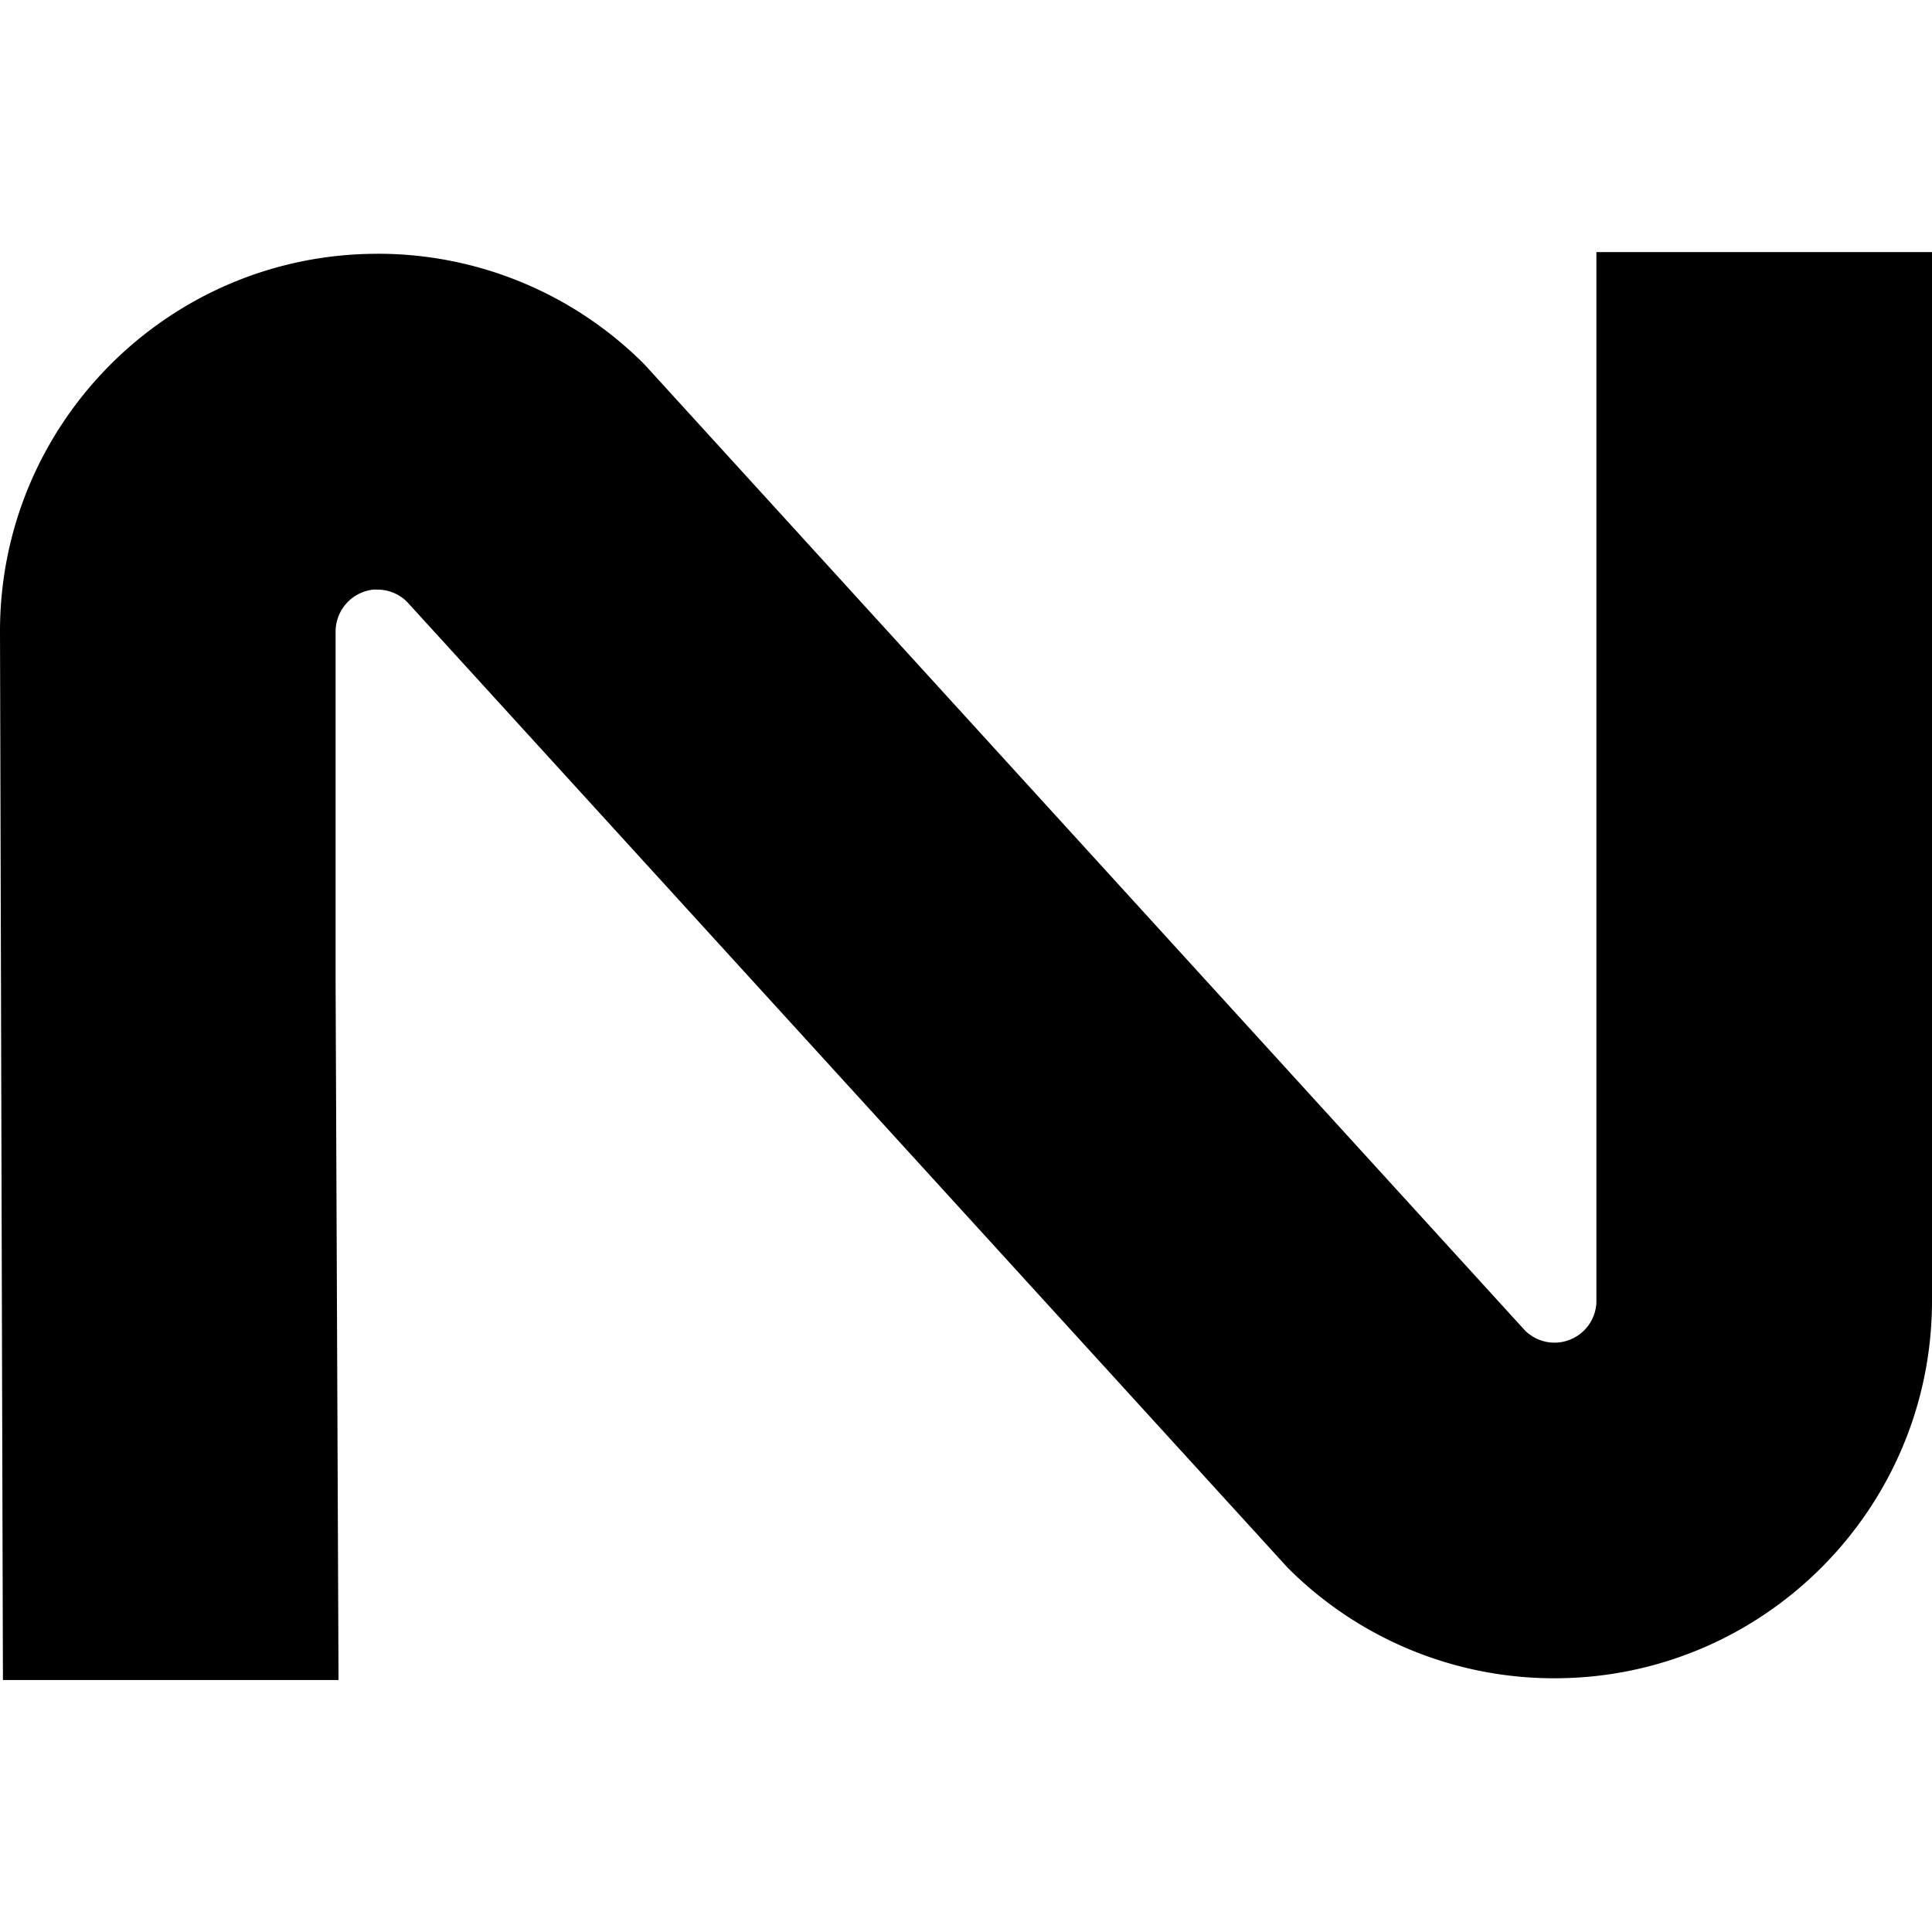 <svg xmlns="http://www.w3.org/2000/svg" width="64" height="64"><path d="M12.506 8.407C5.603 8.407 0 14.01 0 20.912l.097 34.74h11.117l-.097-23.1v-11.63a1.4 1.4 0 0 1 1.25-1.39c.047-.005.09 0 .14 0 .383 0 .73.157.98.408L42.653 51.93c2.342 2.35 5.523 3.668 8.84 3.665C58.397 55.594 64 49.99 64 43.088V8.35H52.883V43.14a1.39 1.39 0 0 1-1.39 1.337c-.368 0-.72-.147-.98-.408L21.347 12.07c-2.342-2.35-5.524-3.668-8.84-3.664z"/></svg>